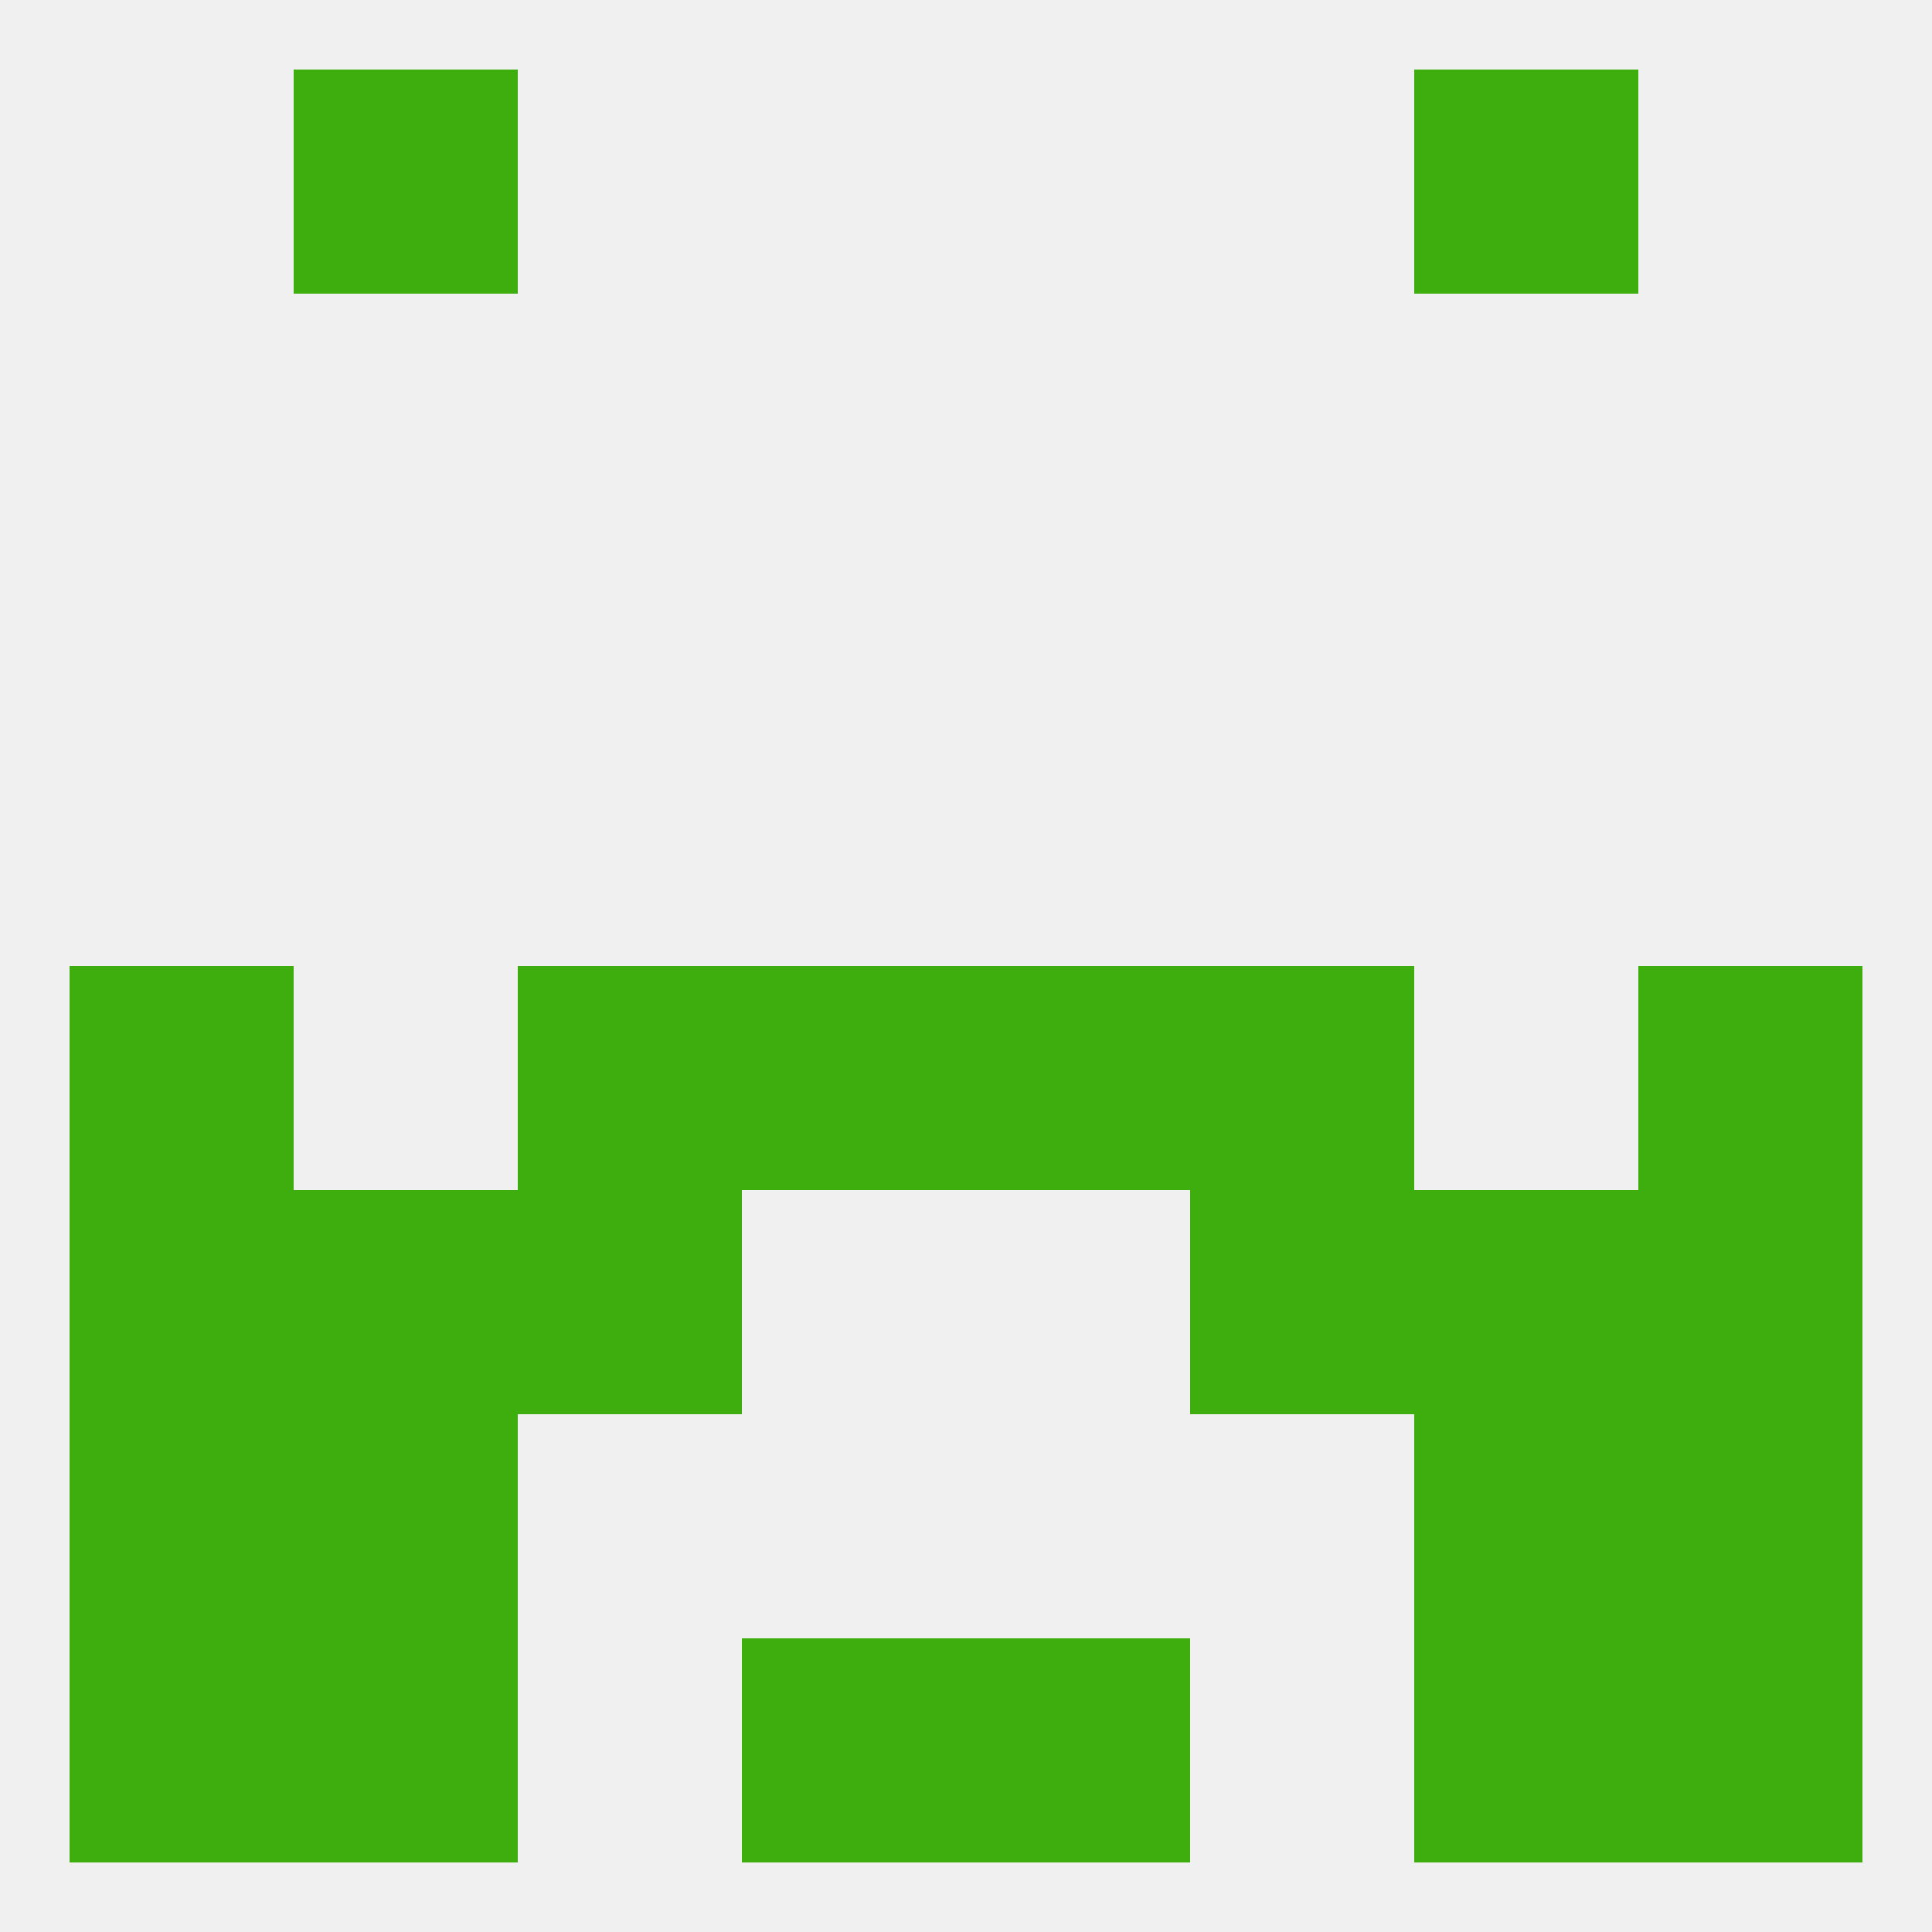
<!--   <?xml version="1.0"?> -->
<svg version="1.1" baseprofile="full" xmlns="http://www.w3.org/2000/svg" xmlns:xlink="http://www.w3.org/1999/xlink" xmlns:ev="http://www.w3.org/2001/xml-events" width="250" height="250" viewBox="0 0 250 250" >
	<rect width="100%" height="100%" fill="rgba(240,240,240,255)"/>

	<rect x="154" y="125" width="29" height="29" fill="rgba(62,174,14,255)"/>
	<rect x="9" y="125" width="29" height="29" fill="rgba(62,174,14,255)"/>
	<rect x="212" y="125" width="29" height="29" fill="rgba(62,174,14,255)"/>
	<rect x="96" y="125" width="29" height="29" fill="rgba(62,174,14,255)"/>
	<rect x="125" y="125" width="29" height="29" fill="rgba(62,174,14,255)"/>
	<rect x="67" y="125" width="29" height="29" fill="rgba(62,174,14,255)"/>
	<rect x="183" y="154" width="29" height="29" fill="rgba(62,174,14,255)"/>
	<rect x="9" y="154" width="29" height="29" fill="rgba(62,174,14,255)"/>
	<rect x="212" y="154" width="29" height="29" fill="rgba(62,174,14,255)"/>
	<rect x="67" y="154" width="29" height="29" fill="rgba(62,174,14,255)"/>
	<rect x="154" y="154" width="29" height="29" fill="rgba(62,174,14,255)"/>
	<rect x="38" y="154" width="29" height="29" fill="rgba(62,174,14,255)"/>
	<rect x="183" y="183" width="29" height="29" fill="rgba(62,174,14,255)"/>
	<rect x="9" y="183" width="29" height="29" fill="rgba(62,174,14,255)"/>
	<rect x="212" y="183" width="29" height="29" fill="rgba(62,174,14,255)"/>
	<rect x="38" y="183" width="29" height="29" fill="rgba(62,174,14,255)"/>
	<rect x="9" y="212" width="29" height="29" fill="rgba(62,174,14,255)"/>
	<rect x="212" y="212" width="29" height="29" fill="rgba(62,174,14,255)"/>
	<rect x="96" y="212" width="29" height="29" fill="rgba(62,174,14,255)"/>
	<rect x="125" y="212" width="29" height="29" fill="rgba(62,174,14,255)"/>
	<rect x="38" y="212" width="29" height="29" fill="rgba(62,174,14,255)"/>
	<rect x="183" y="212" width="29" height="29" fill="rgba(62,174,14,255)"/>
	<rect x="38" y="9" width="29" height="29" fill="rgba(62,174,14,255)"/>
	<rect x="183" y="9" width="29" height="29" fill="rgba(62,174,14,255)"/>
</svg>